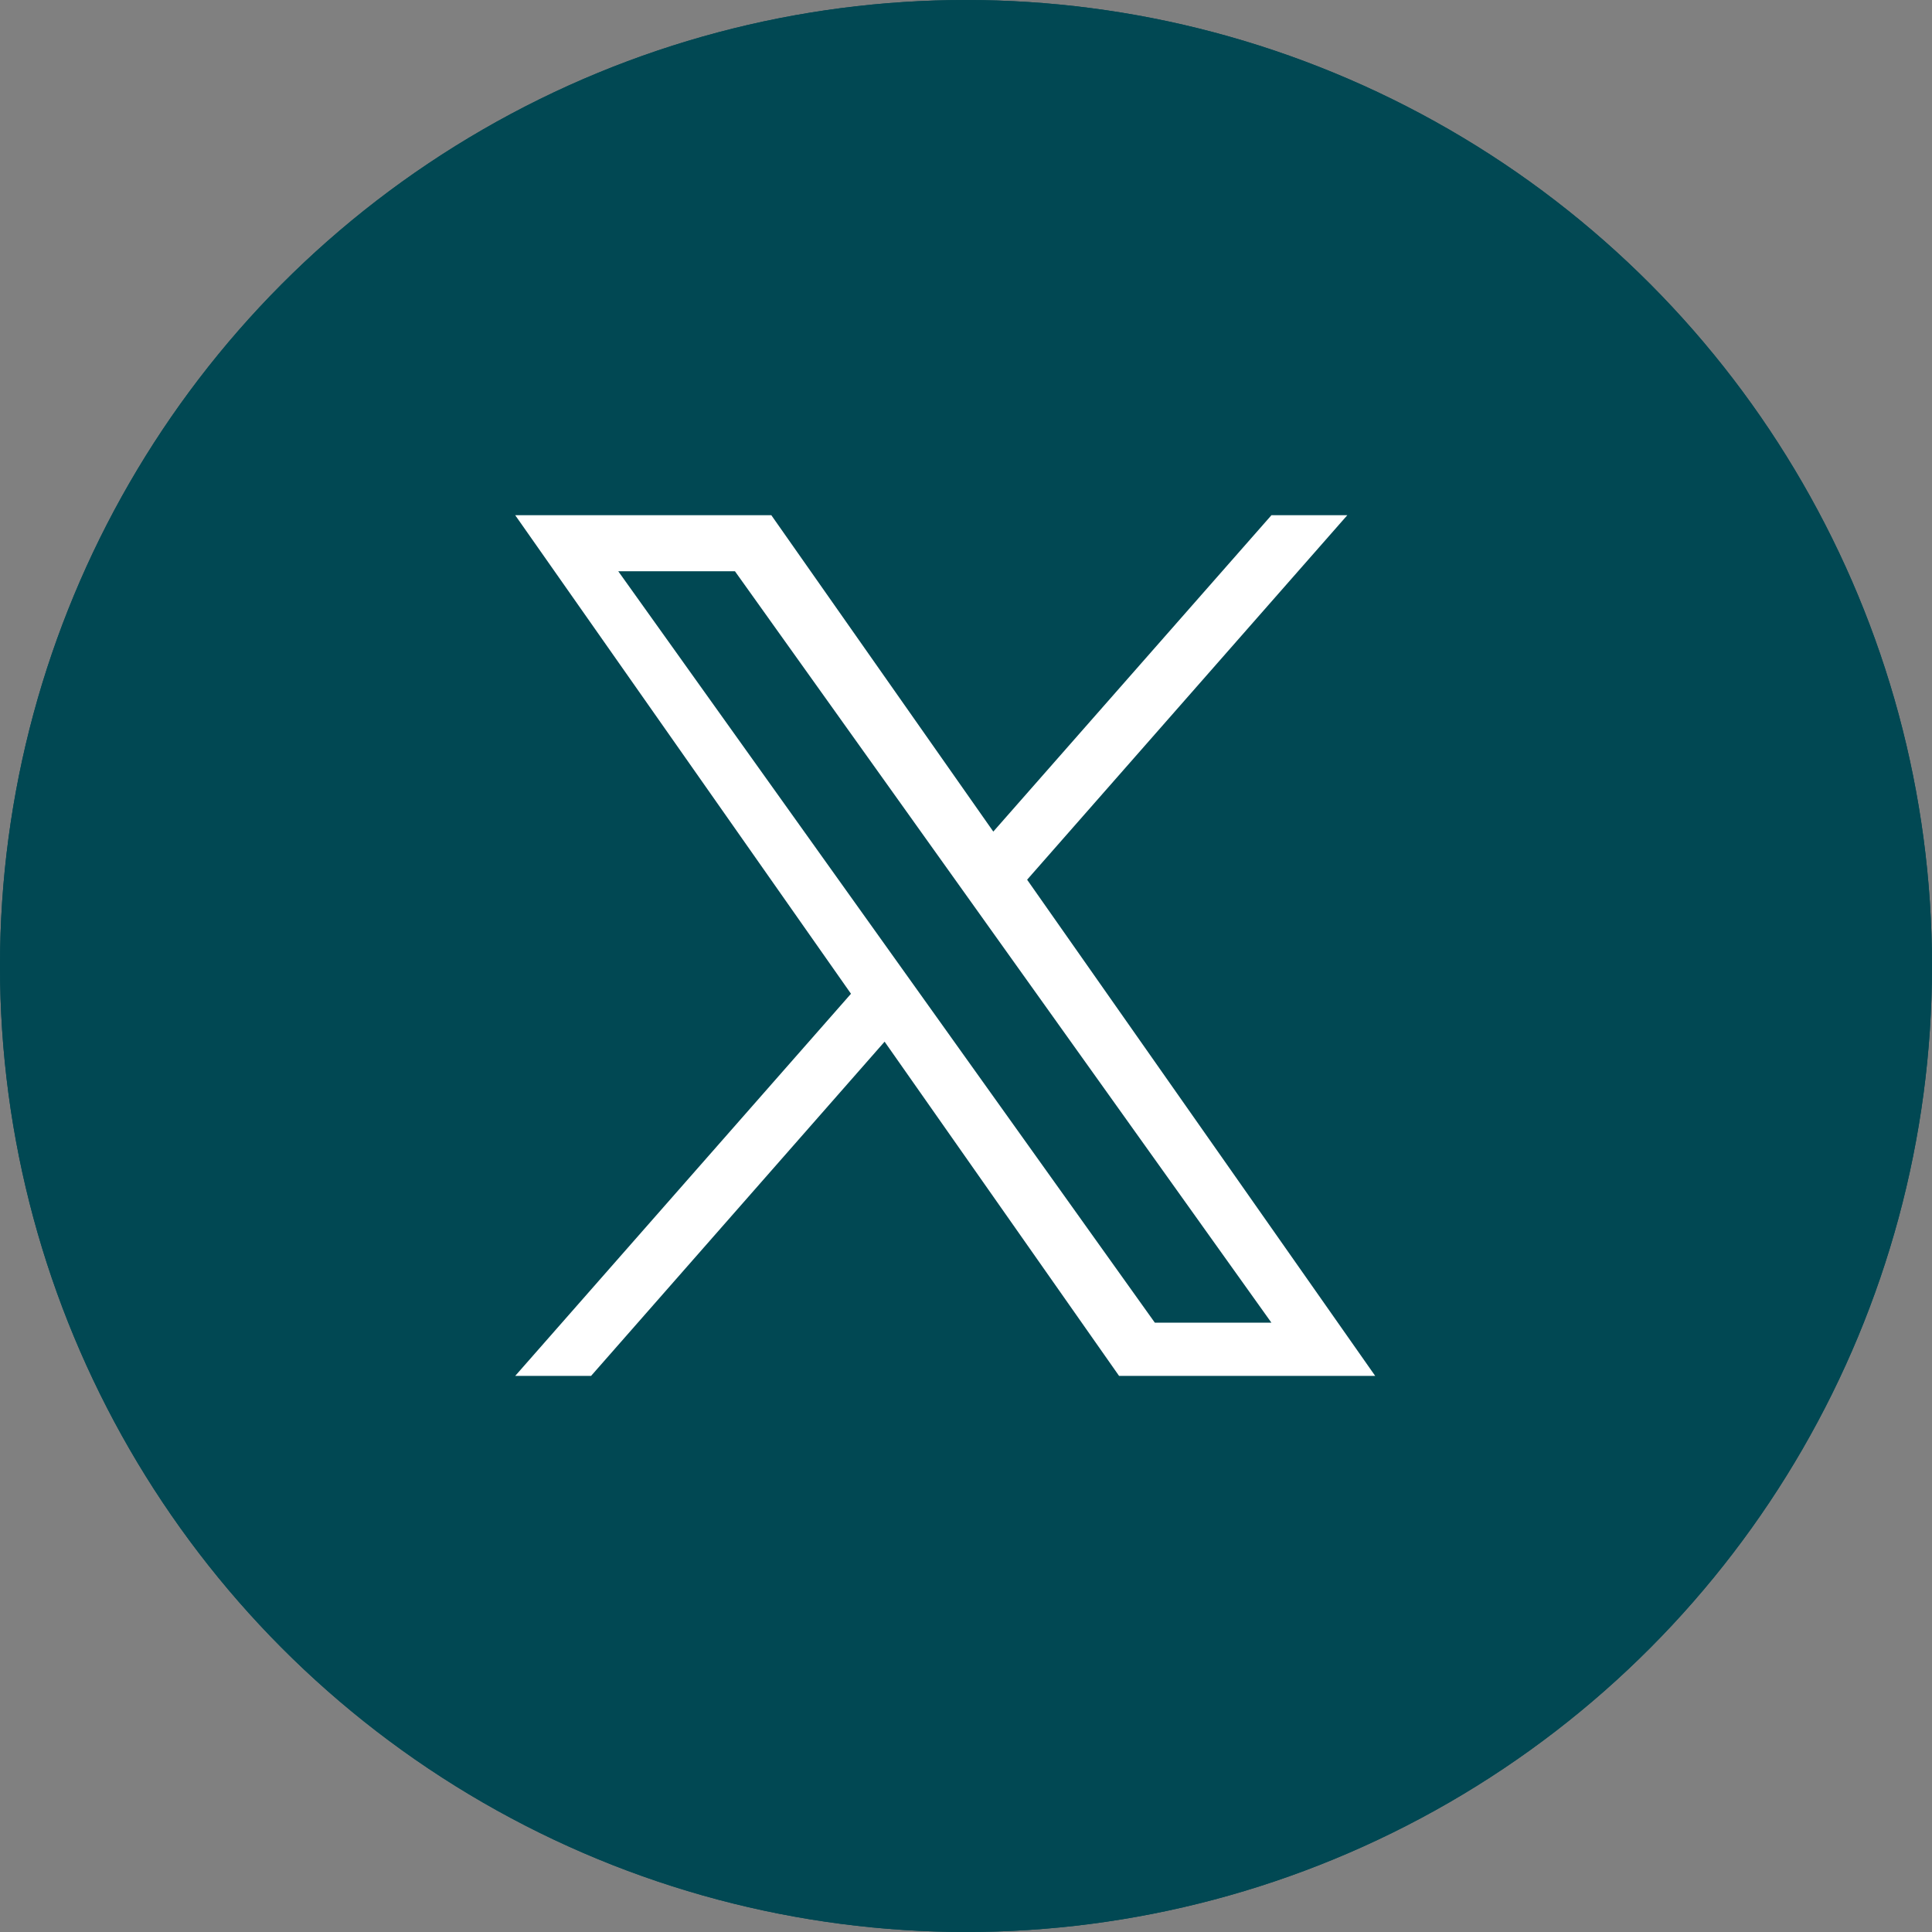 <svg xmlns="http://www.w3.org/2000/svg" width="30" height="30" viewBox="0 0 30 30">
  <rect x="0" y="0" width="30" height="30" fill="#808080" stroke="none"/>
  <g id="Group_11841" data-name="Group 11841" transform="translate(-717 -1535)">
    <g id="Group_401" data-name="Group 401" transform="translate(717 1535)">
      <g id="Ellipse_13" data-name="Ellipse 13" fill="#014853" stroke="#014853" stroke-width="1">
        <circle cx="15" cy="15" r="15" stroke="none"/>
        <circle cx="15" cy="15" r="14.5" fill="none"/>
      </g>
    </g>
    <path id="Path_701" data-name="Path 701" d="M1.6.87H3.412l8.33,11.668H9.932ZM11.743,0,7.424,4.913,3.977,0H0L5.214,7.431,0,13.365H1.178l4.558-5.19,3.641,5.19h3.977L7.949,5.66,12.921,0Z" transform="translate(725 1543)" fill="#fff"/>
  </g>
</svg>
